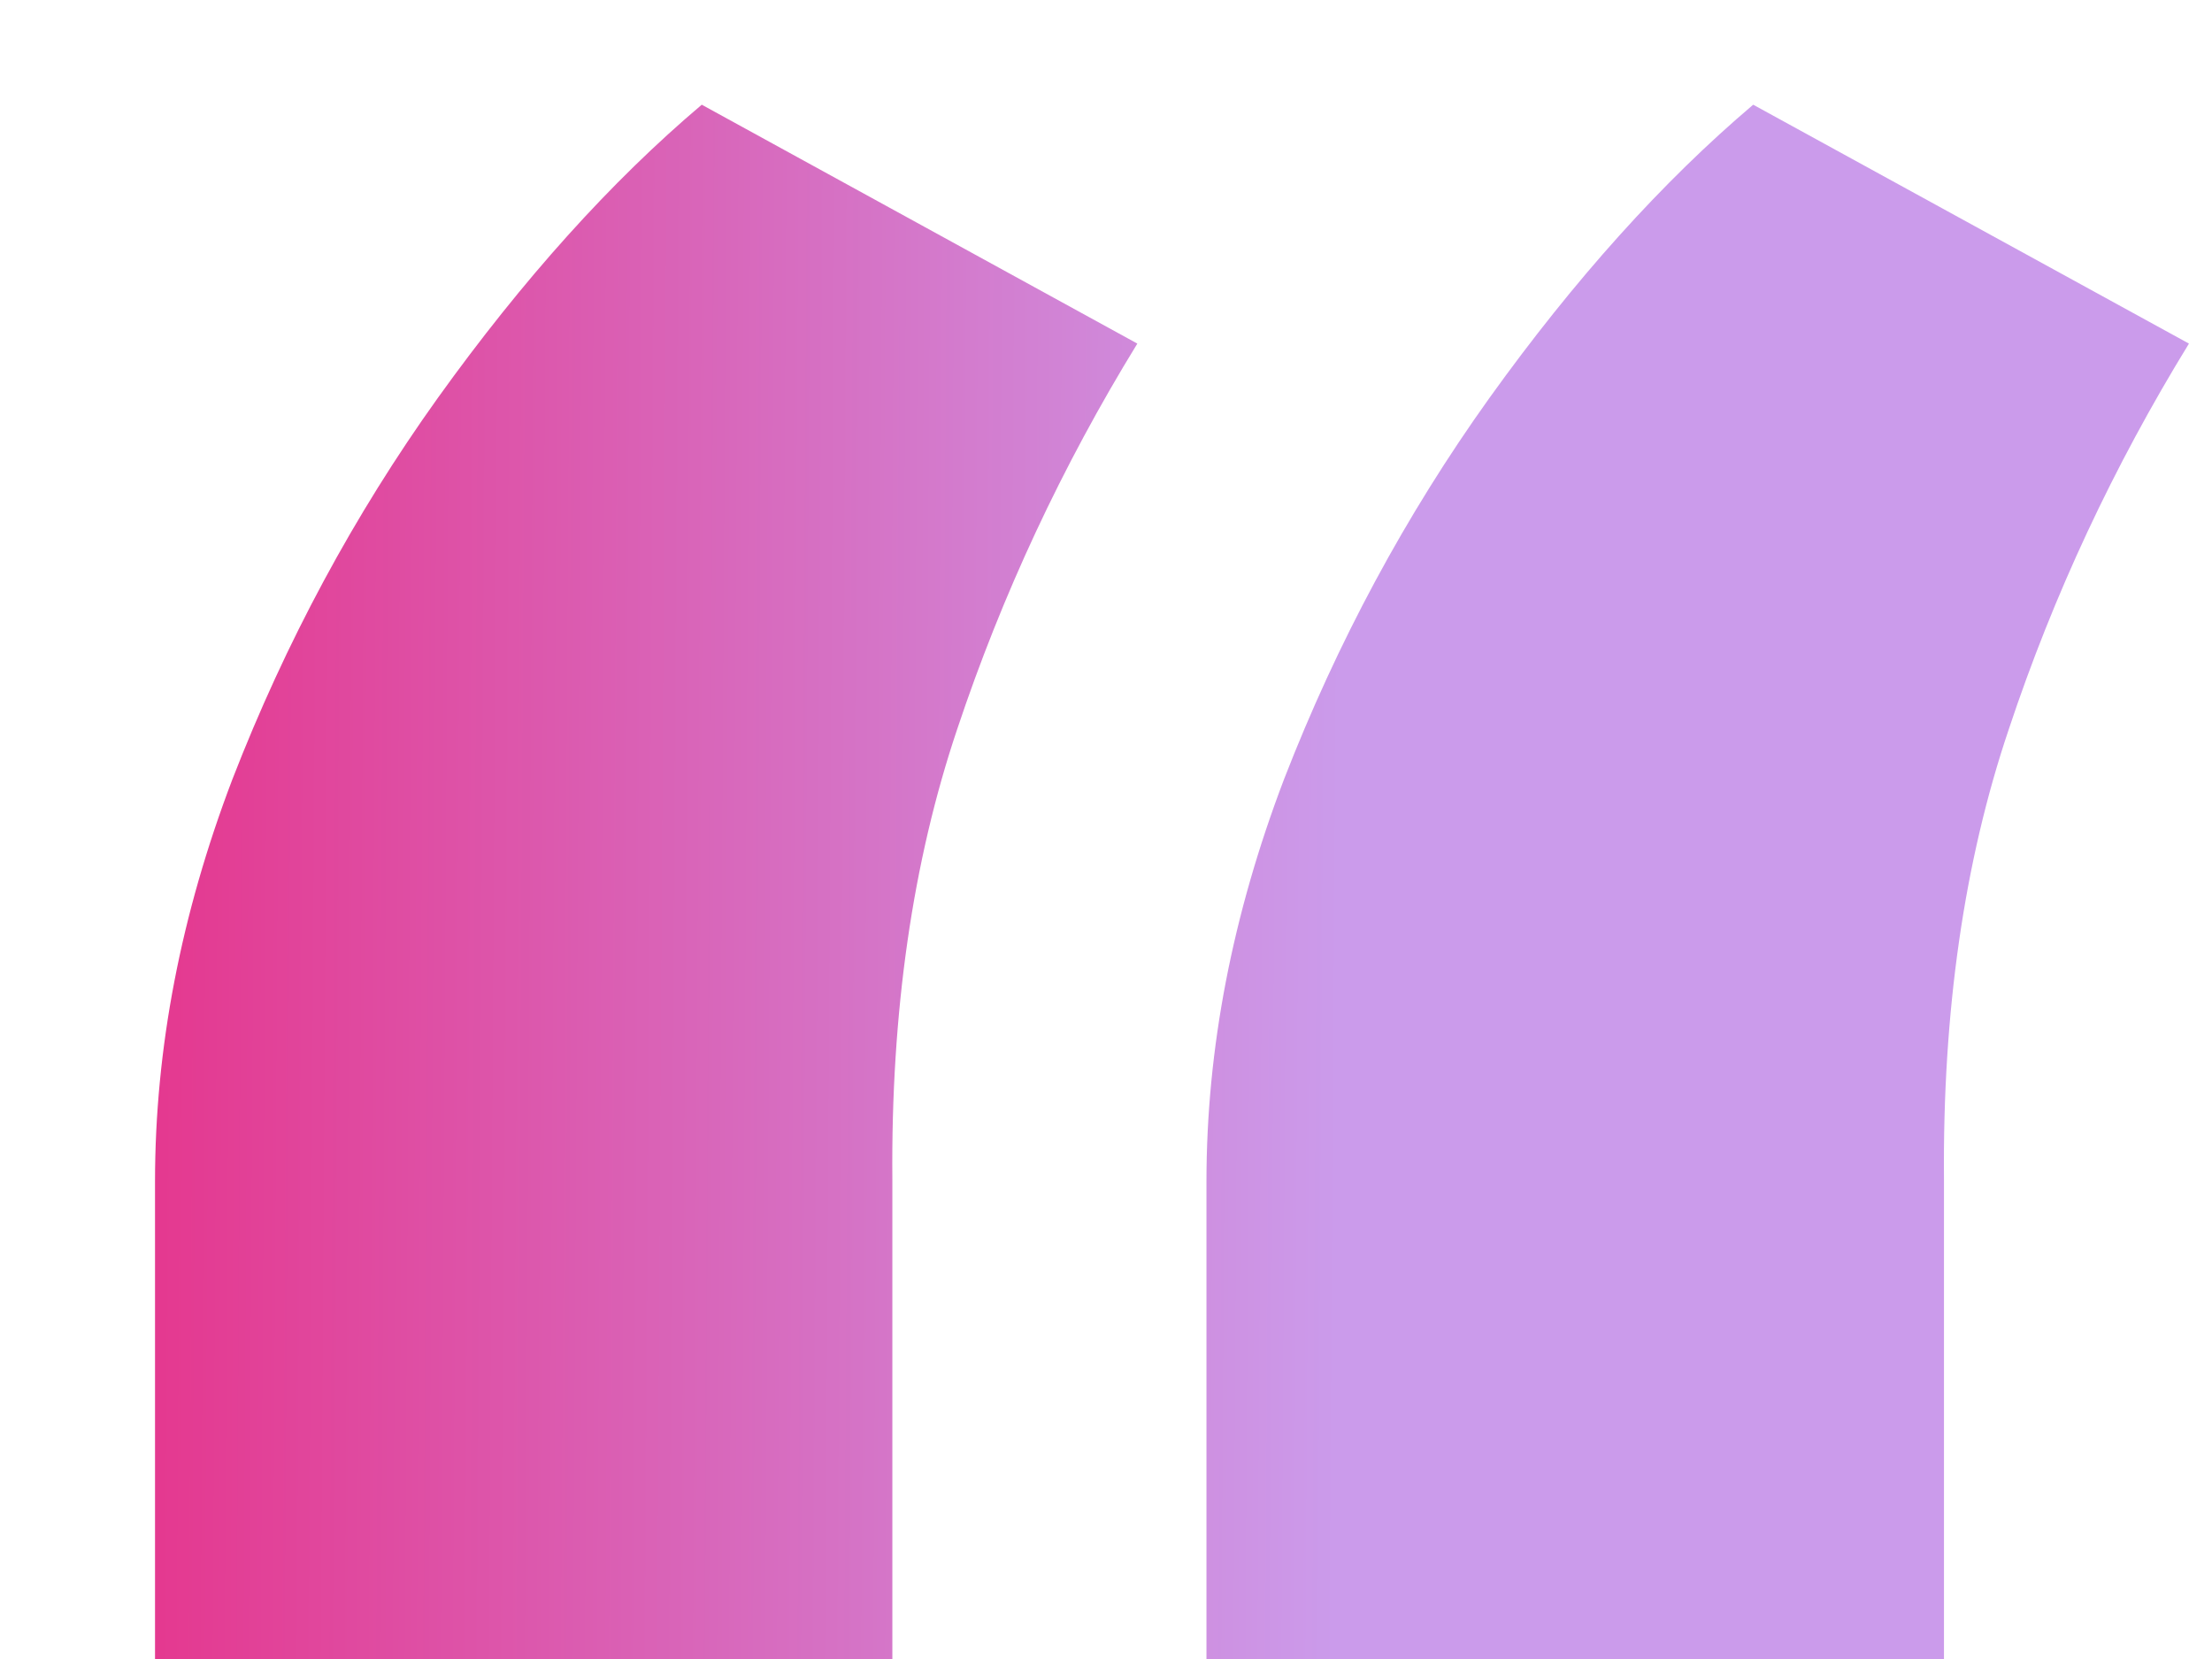 <svg width="12" height="9" viewBox="0 0 12 9" fill="none" xmlns="http://www.w3.org/2000/svg">
<path d="M0.841 9V6.409C0.841 5.689 0.981 4.962 1.261 4.227C1.549 3.485 1.92 2.795 2.375 2.159C2.837 1.515 3.314 0.985 3.807 0.568L6.17 1.864C5.761 2.53 5.436 3.227 5.193 3.955C4.951 4.674 4.833 5.489 4.841 6.398V9H0.841ZM6.545 9V6.409C6.545 5.689 6.686 4.962 6.966 4.227C7.254 3.485 7.625 2.795 8.08 2.159C8.542 1.515 9.019 0.985 9.511 0.568L11.875 1.864C11.466 2.53 11.14 3.227 10.898 3.955C10.655 4.674 10.538 5.489 10.546 6.398V9H6.545Z" fill="url(#paint0_linear_2384_841)"/>
<defs>
<linearGradient id="paint0_linear_2384_841" x1="-0.067" y1="-0.2" x2="7.304" y2="-0.153" gradientUnits="userSpaceOnUse">
<stop stop-color="#E82A82"/>
<stop offset="1" stop-color="#CB9BEB"/>
</linearGradient>
</defs>
</svg>
